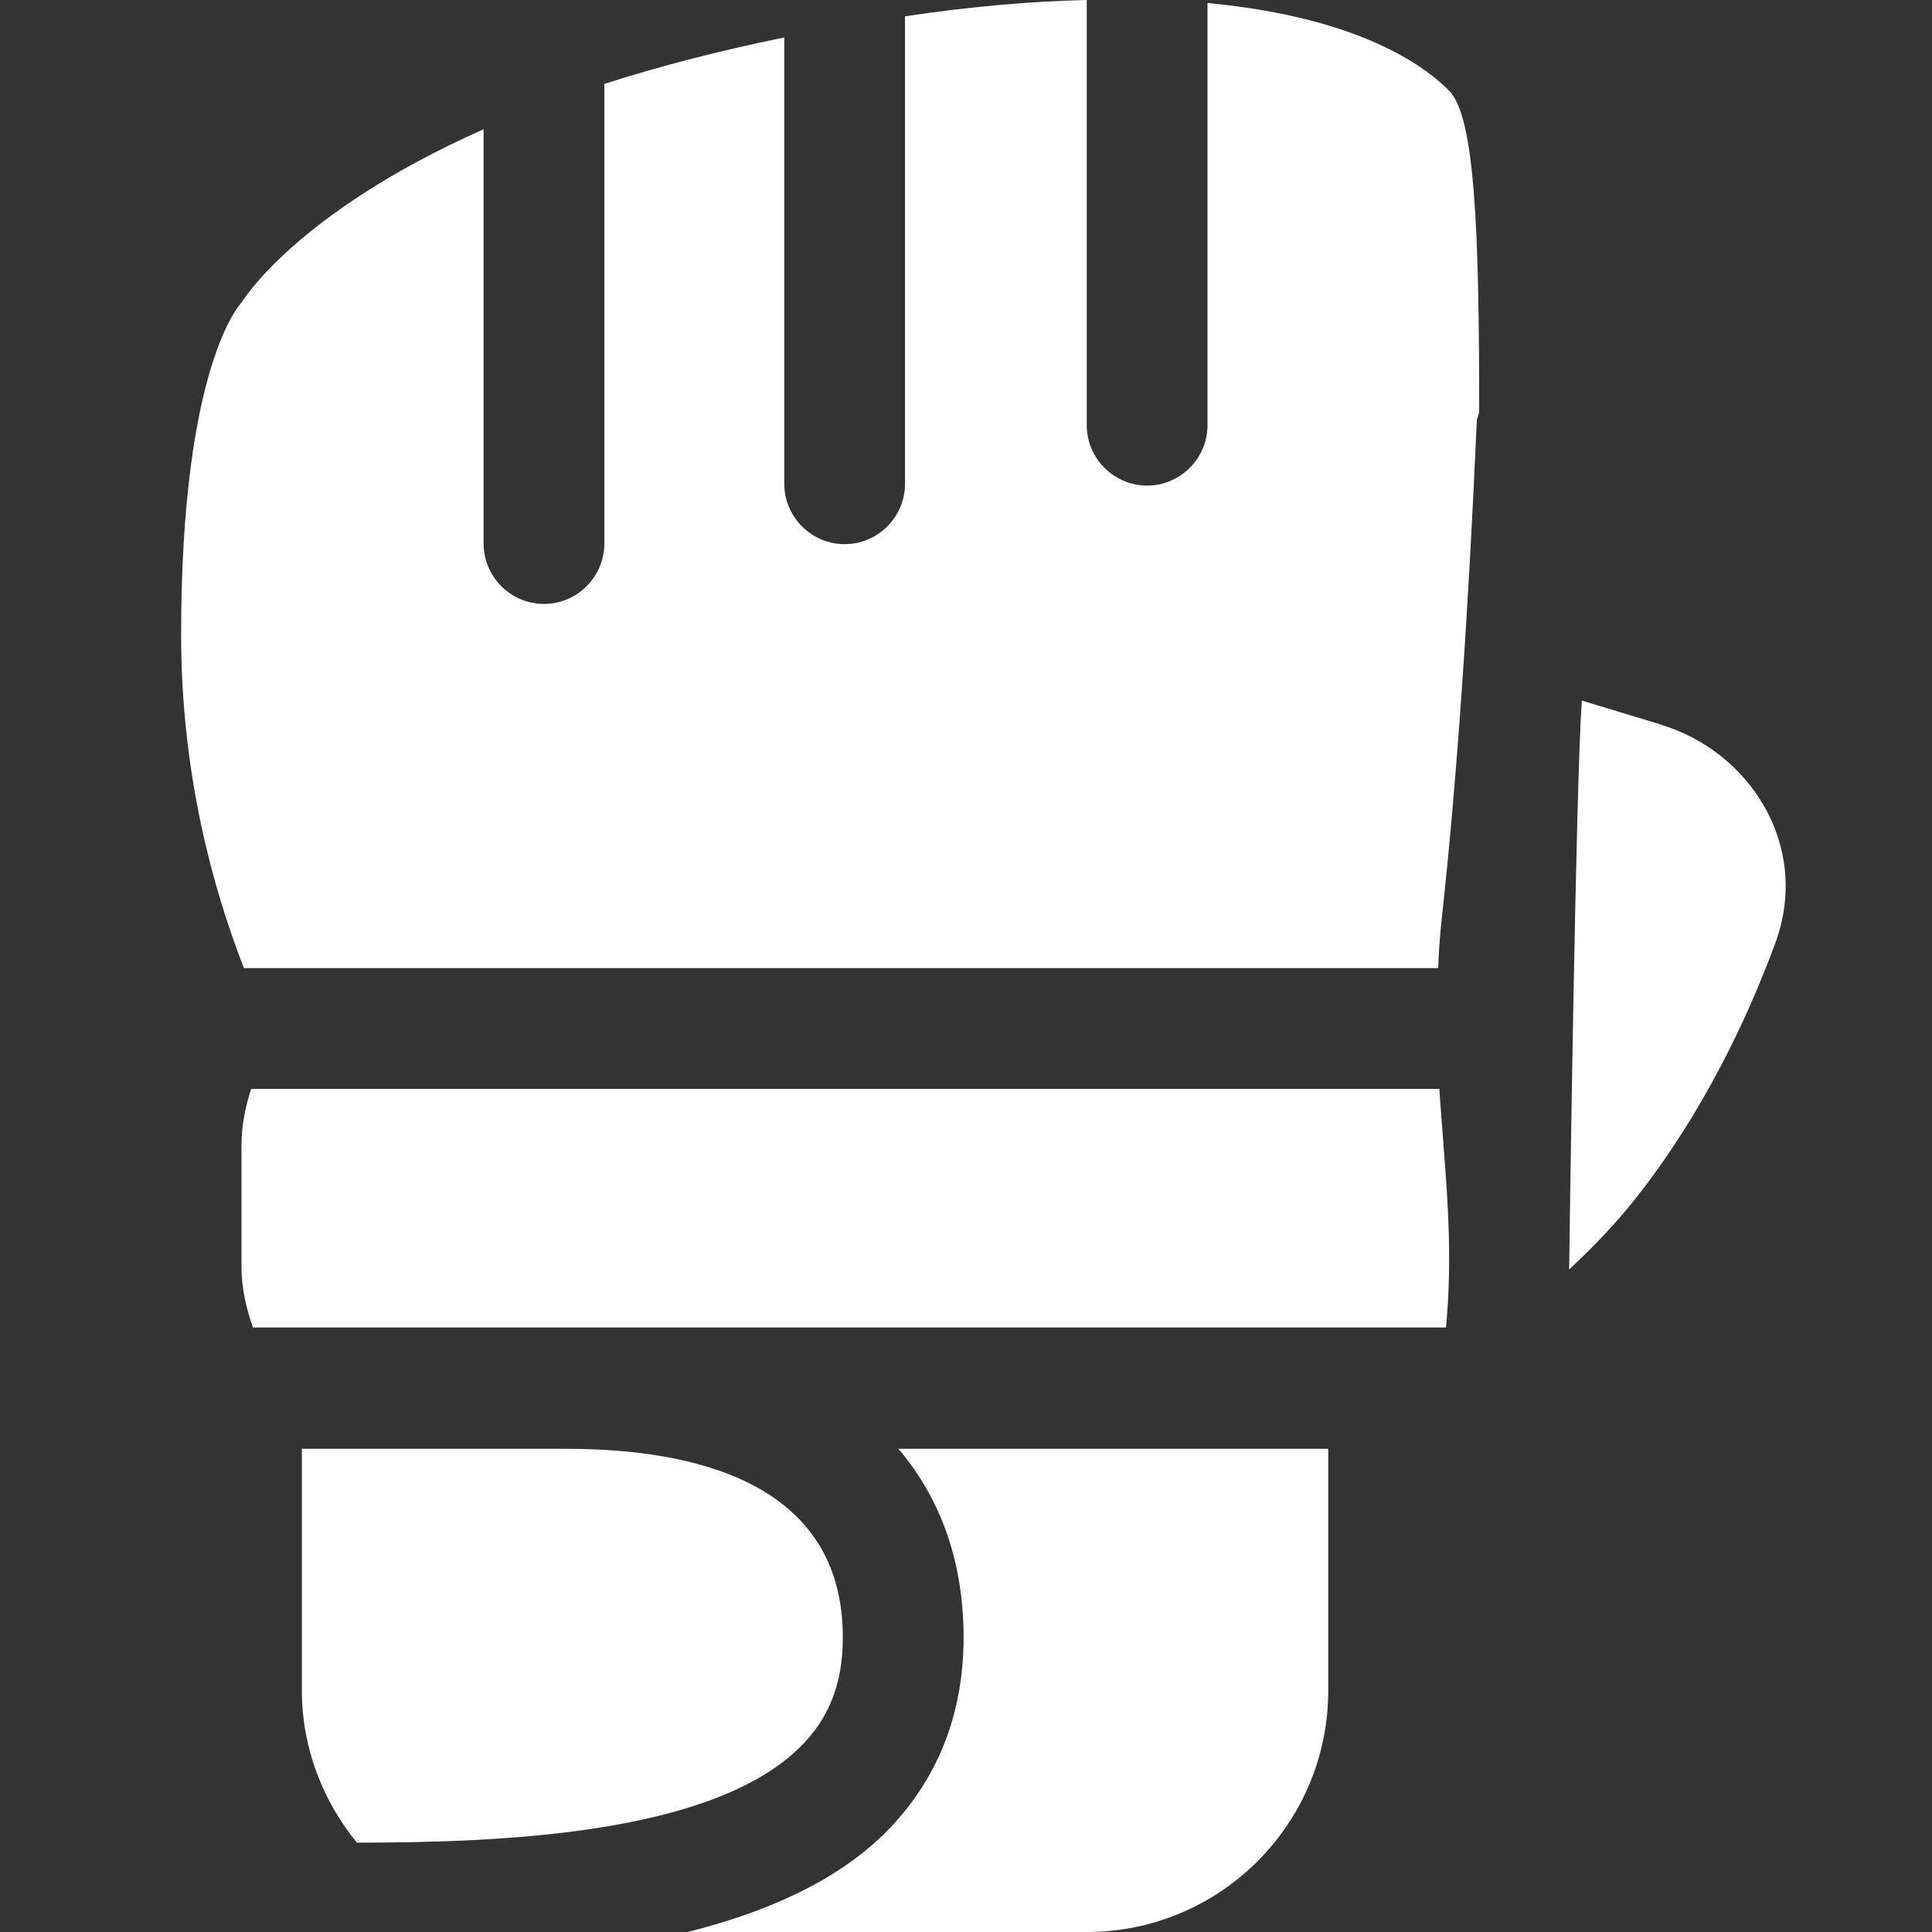 <svg width="32" height="32" viewBox="0 0 32 32" fill="none" xmlns="http://www.w3.org/2000/svg"><rect x="0" y="0" width="32" height="32" fill="#333333" stroke="none"/><path d="M15.96 27.119C15.96 28.409 15.52 29.499 14.66 30.36C13.83 31.18 12.66 31.68 11.39 32H18C20.21 32 22 30.209 22 27.999V23.997H14.88C15.58 24.818 15.96 25.868 15.96 27.119Z" fill="#fff" id="Vector"></path><path d="M23.84 18.036H4.16C4.06 18.336 4 18.656 4 18.986V20.987C4 21.337 4.08 21.677 4.19 21.987H23.95C24.05 20.936 23.99 19.986 23.91 18.986C23.89 18.676 23.86 18.356 23.84 18.036Z" fill="#fff" id="Vector"></path><path d="M20 7.042C20 7.592 19.55 8.043 19 8.043C18.45 8.043 18 7.592 18 7.042V0C17.12 0.02 16.13 0.1 14.99 0.27V8.012C14.99 8.563 14.54 9.013 13.99 9.013C13.44 9.013 12.99 8.563 12.99 8.012V0.62C11.87 0.85 10.88 1.11 10.01 1.39V9.003C10.01 9.553 9.56 10.003 9.01 10.003C8.46 10.003 8.01 9.553 8.01 9.003V2.141C4.88 3.531 4 5.012 4 5.012C4 5.012 3 6.012 3 10.513C3 12.824 3.53 14.725 4.04 16.035H23.82C23.83 15.765 23.85 15.495 23.88 15.215C24.13 12.934 24.32 10.163 24.46 6.982C24.46 6.922 24.49 6.882 24.5 6.822C24.5 3.811 24.43 1.931 24 1.5C23.68 1.18 22.65 0.3 20 0.05V7.042Z" fill="#fff" id="Vector"></path><path d="M27.52 12.004L26.2 11.604C26.1 12.994 26 20.256 25.99 21.027C26.4 20.646 26.78 20.246 27.11 19.826C28.18 18.466 28.93 16.915 29.41 15.605C29.99 14.004 28.98 12.444 27.51 12.004H27.52Z" fill="#fff" id="Vector"></path><path d="M13.96 27.119C13.96 24.538 11.47 23.997 9.38 23.997H5V27.999C5 28.959 5.35 29.829 5.91 30.52C8.33 30.52 11.79 30.38 13.25 28.939C13.73 28.469 13.96 27.879 13.96 27.128V27.119Z" fill="#fff" id="Vector"></path></svg>